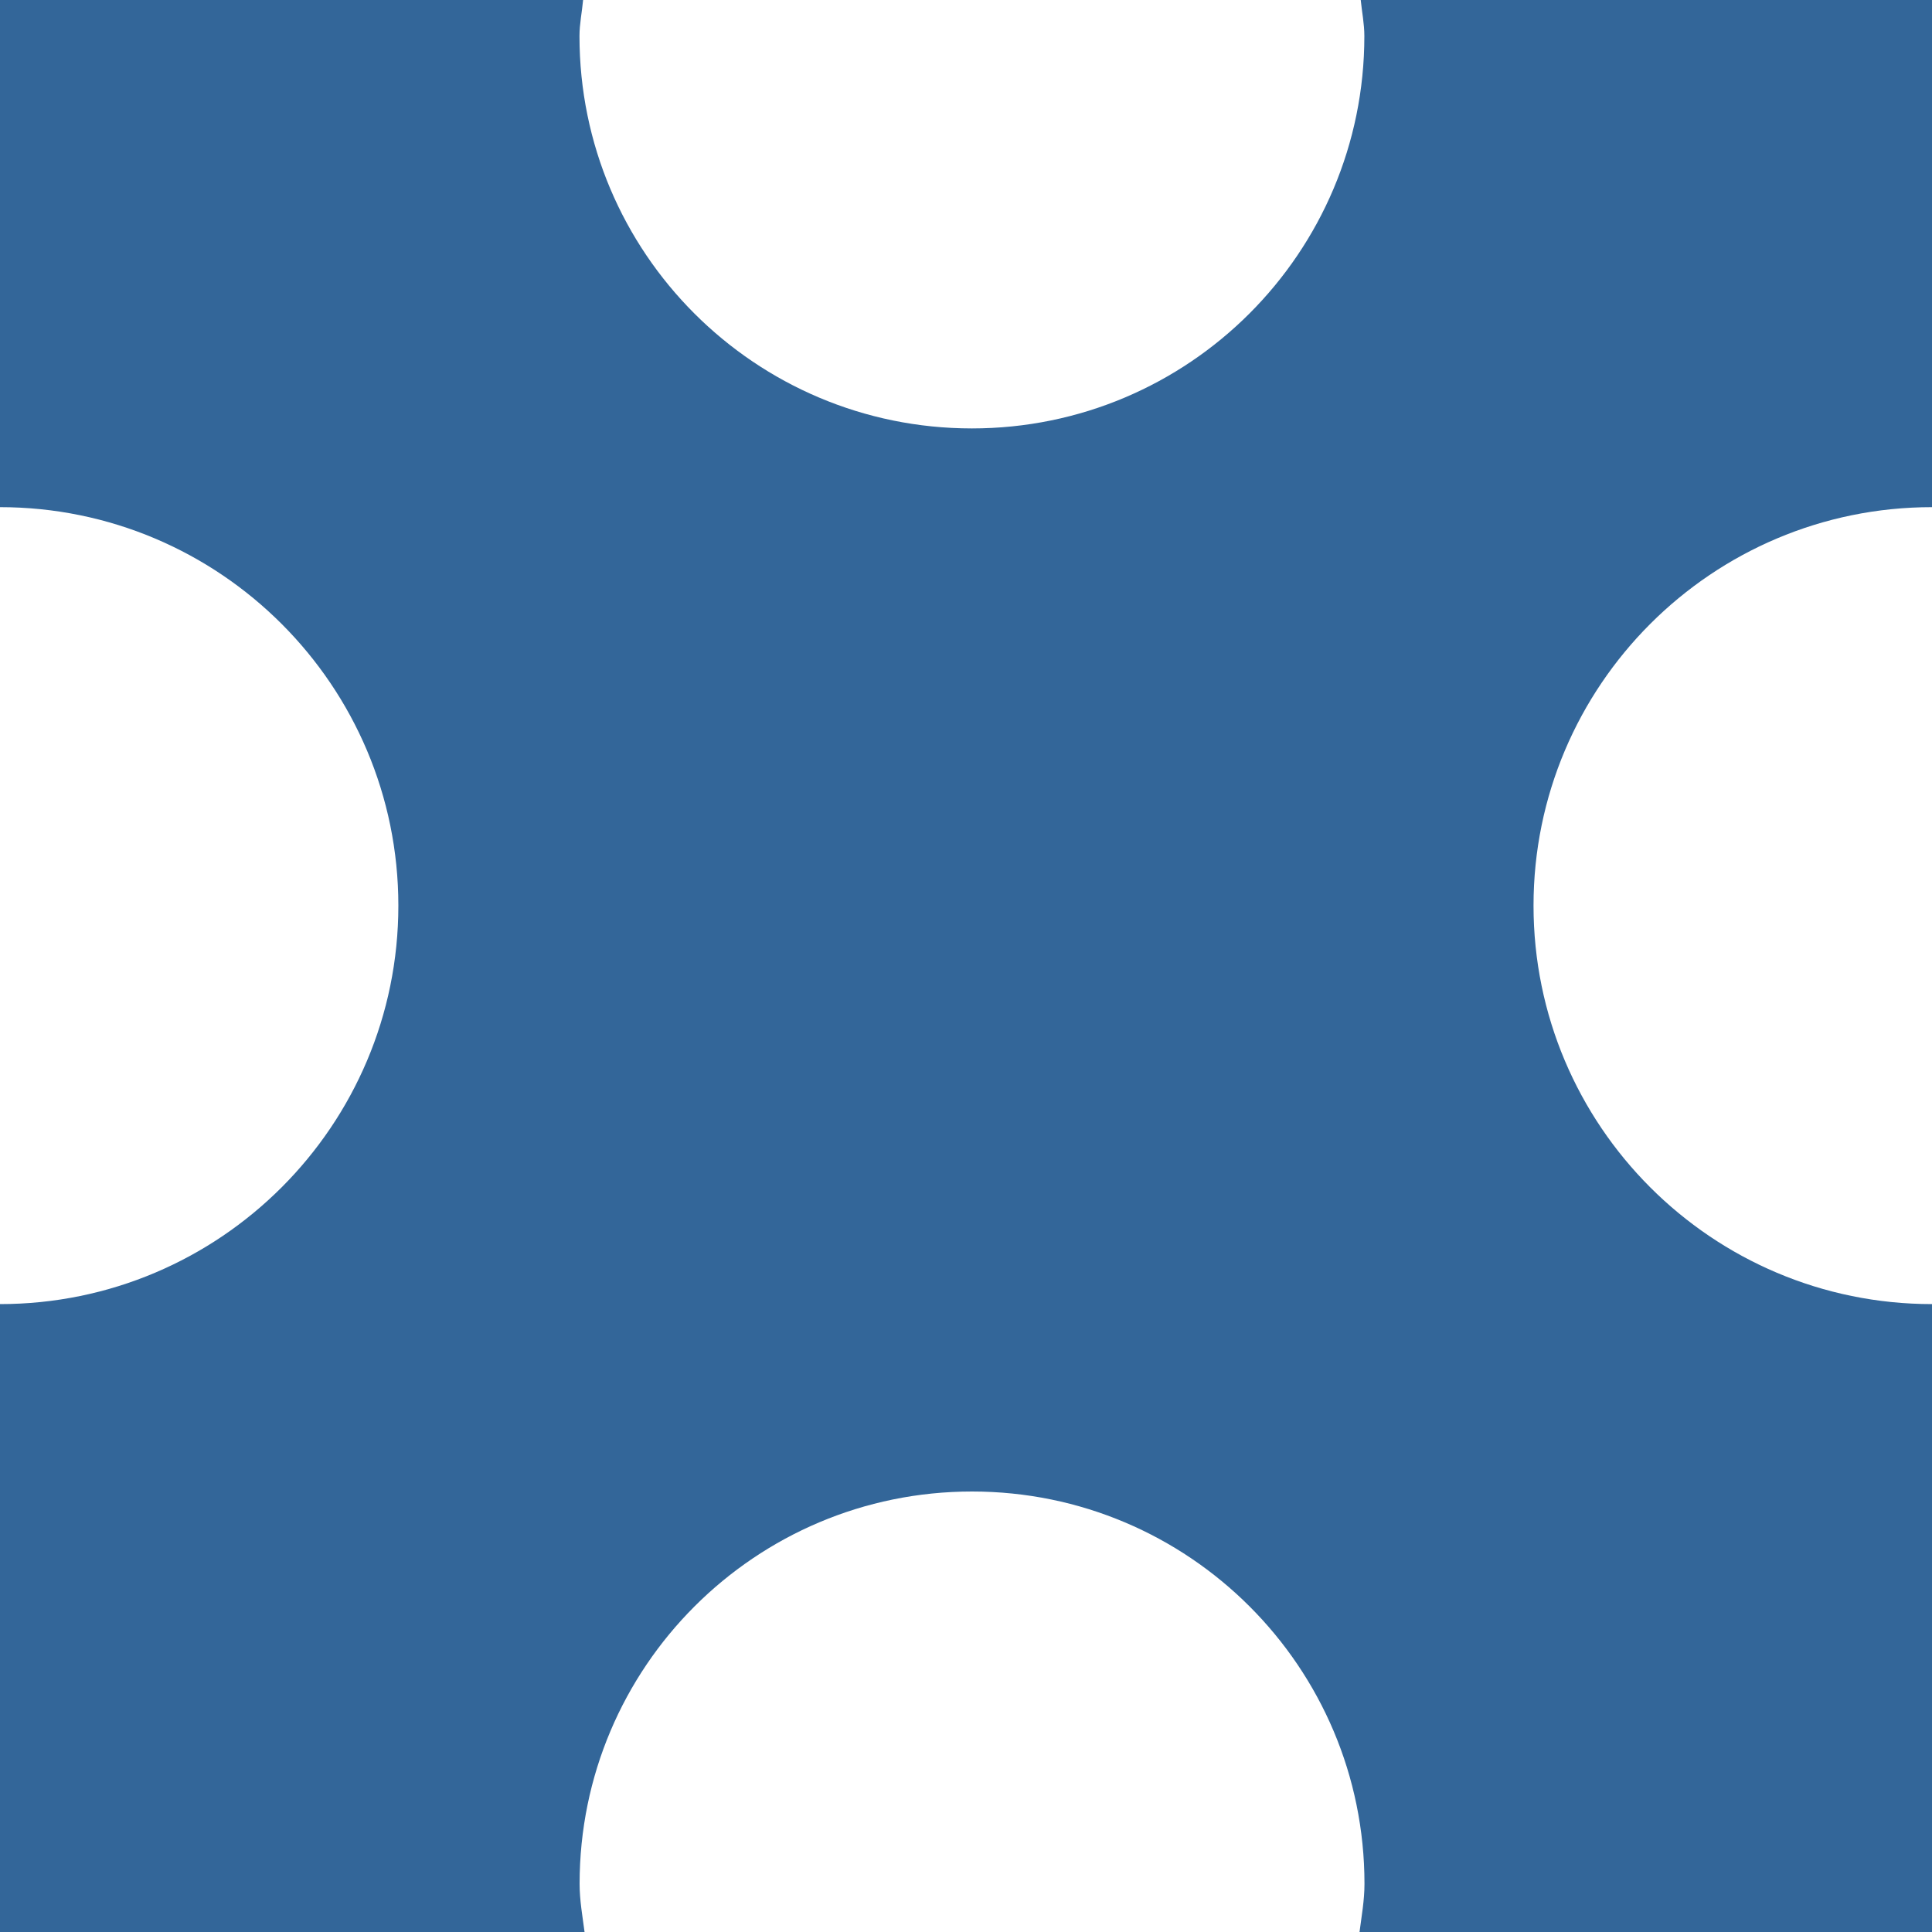 <?xml version="1.0" encoding="UTF-8" standalone="no"?>
<!-- Created with Inkscape (http://www.inkscape.org/) -->

<svg
   xmlns:dc="http://purl.org/dc/elements/1.1/"
   xmlns:cc="http://creativecommons.org/ns#"
   xmlns:rdf="http://www.w3.org/1999/02/22-rdf-syntax-ns#"
   xmlns:svg="http://www.w3.org/2000/svg"
   xmlns="http://www.w3.org/2000/svg"
   xmlns:sodipodi="http://sodipodi.sourceforge.net/DTD/sodipodi-0.dtd"
   xmlns:inkscape="http://www.inkscape.org/namespaces/inkscape"
   width="16"
   height="16"
   viewBox="0 0 16 16"
   id="svg2"
   version="1.1"
   inkscape:version="0.91 r13725"
   sodipodi:docname="hormoneZ.svg">
  <defs
     id="defs4" />
  <sodipodi:namedview
     id="base"
     pagecolor="#ffffff"
     bordercolor="#666666"
     borderopacity="1.0"
     inkscape:pageopacity="0.0"
     inkscape:pageshadow="2"
     inkscape:zoom="22.4"
     inkscape:cx="2.5702129"
     inkscape:cy="9.3769781"
     inkscape:document-units="px"
     inkscape:current-layer="layer1"
     showgrid="false"
     borderlayer="true"
     units="px"
     inkscape:window-width="1920"
     inkscape:window-height="1017"
     inkscape:window-x="-8"
     inkscape:window-y="-8"
     inkscape:window-maximized="1" />
  <g
     inkscape:label="Layer 1"
     inkscape:groupmode="layer"
     id="layer1"
     transform="translate(0,-1036.362)">
    <path
       style="fill:#336699"
       inkscape:connector-curvature="0"
       id="path21"
       d="m 12.7,1043.862 c 0,-1.822 1.478,-3.3 3.3,-3.3 l 0,-4.2 -4.731,0 c 0.01,0.1 0.03,0.197 0.03,0.299 0,1.794 -1.454,3.249 -3.25,3.249 -1.795,0 -3.25,-1.454 -3.25,-3.249 0,-0.102 0.021,-0.199 0.03,-0.299 l -4.83,0 0,4.2 c 1.822,0 3.3,1.478 3.3,3.3 0,1.822 -1.478,3.3 -3.3,3.3 l 0,5.2 4.842,0 c -0.017,-0.132 -0.041,-0.262 -0.041,-0.399 0,-1.794 1.454,-3.249 3.25,-3.249 1.795,0 3.25,1.454 3.25,3.249 0,0.137 -0.024,0.267 -0.041,0.399 l 4.741,0 0,-5.2 c -1.822,0 -3.3,-1.478 -3.3,-3.3 z" />
  </g>
</svg>
